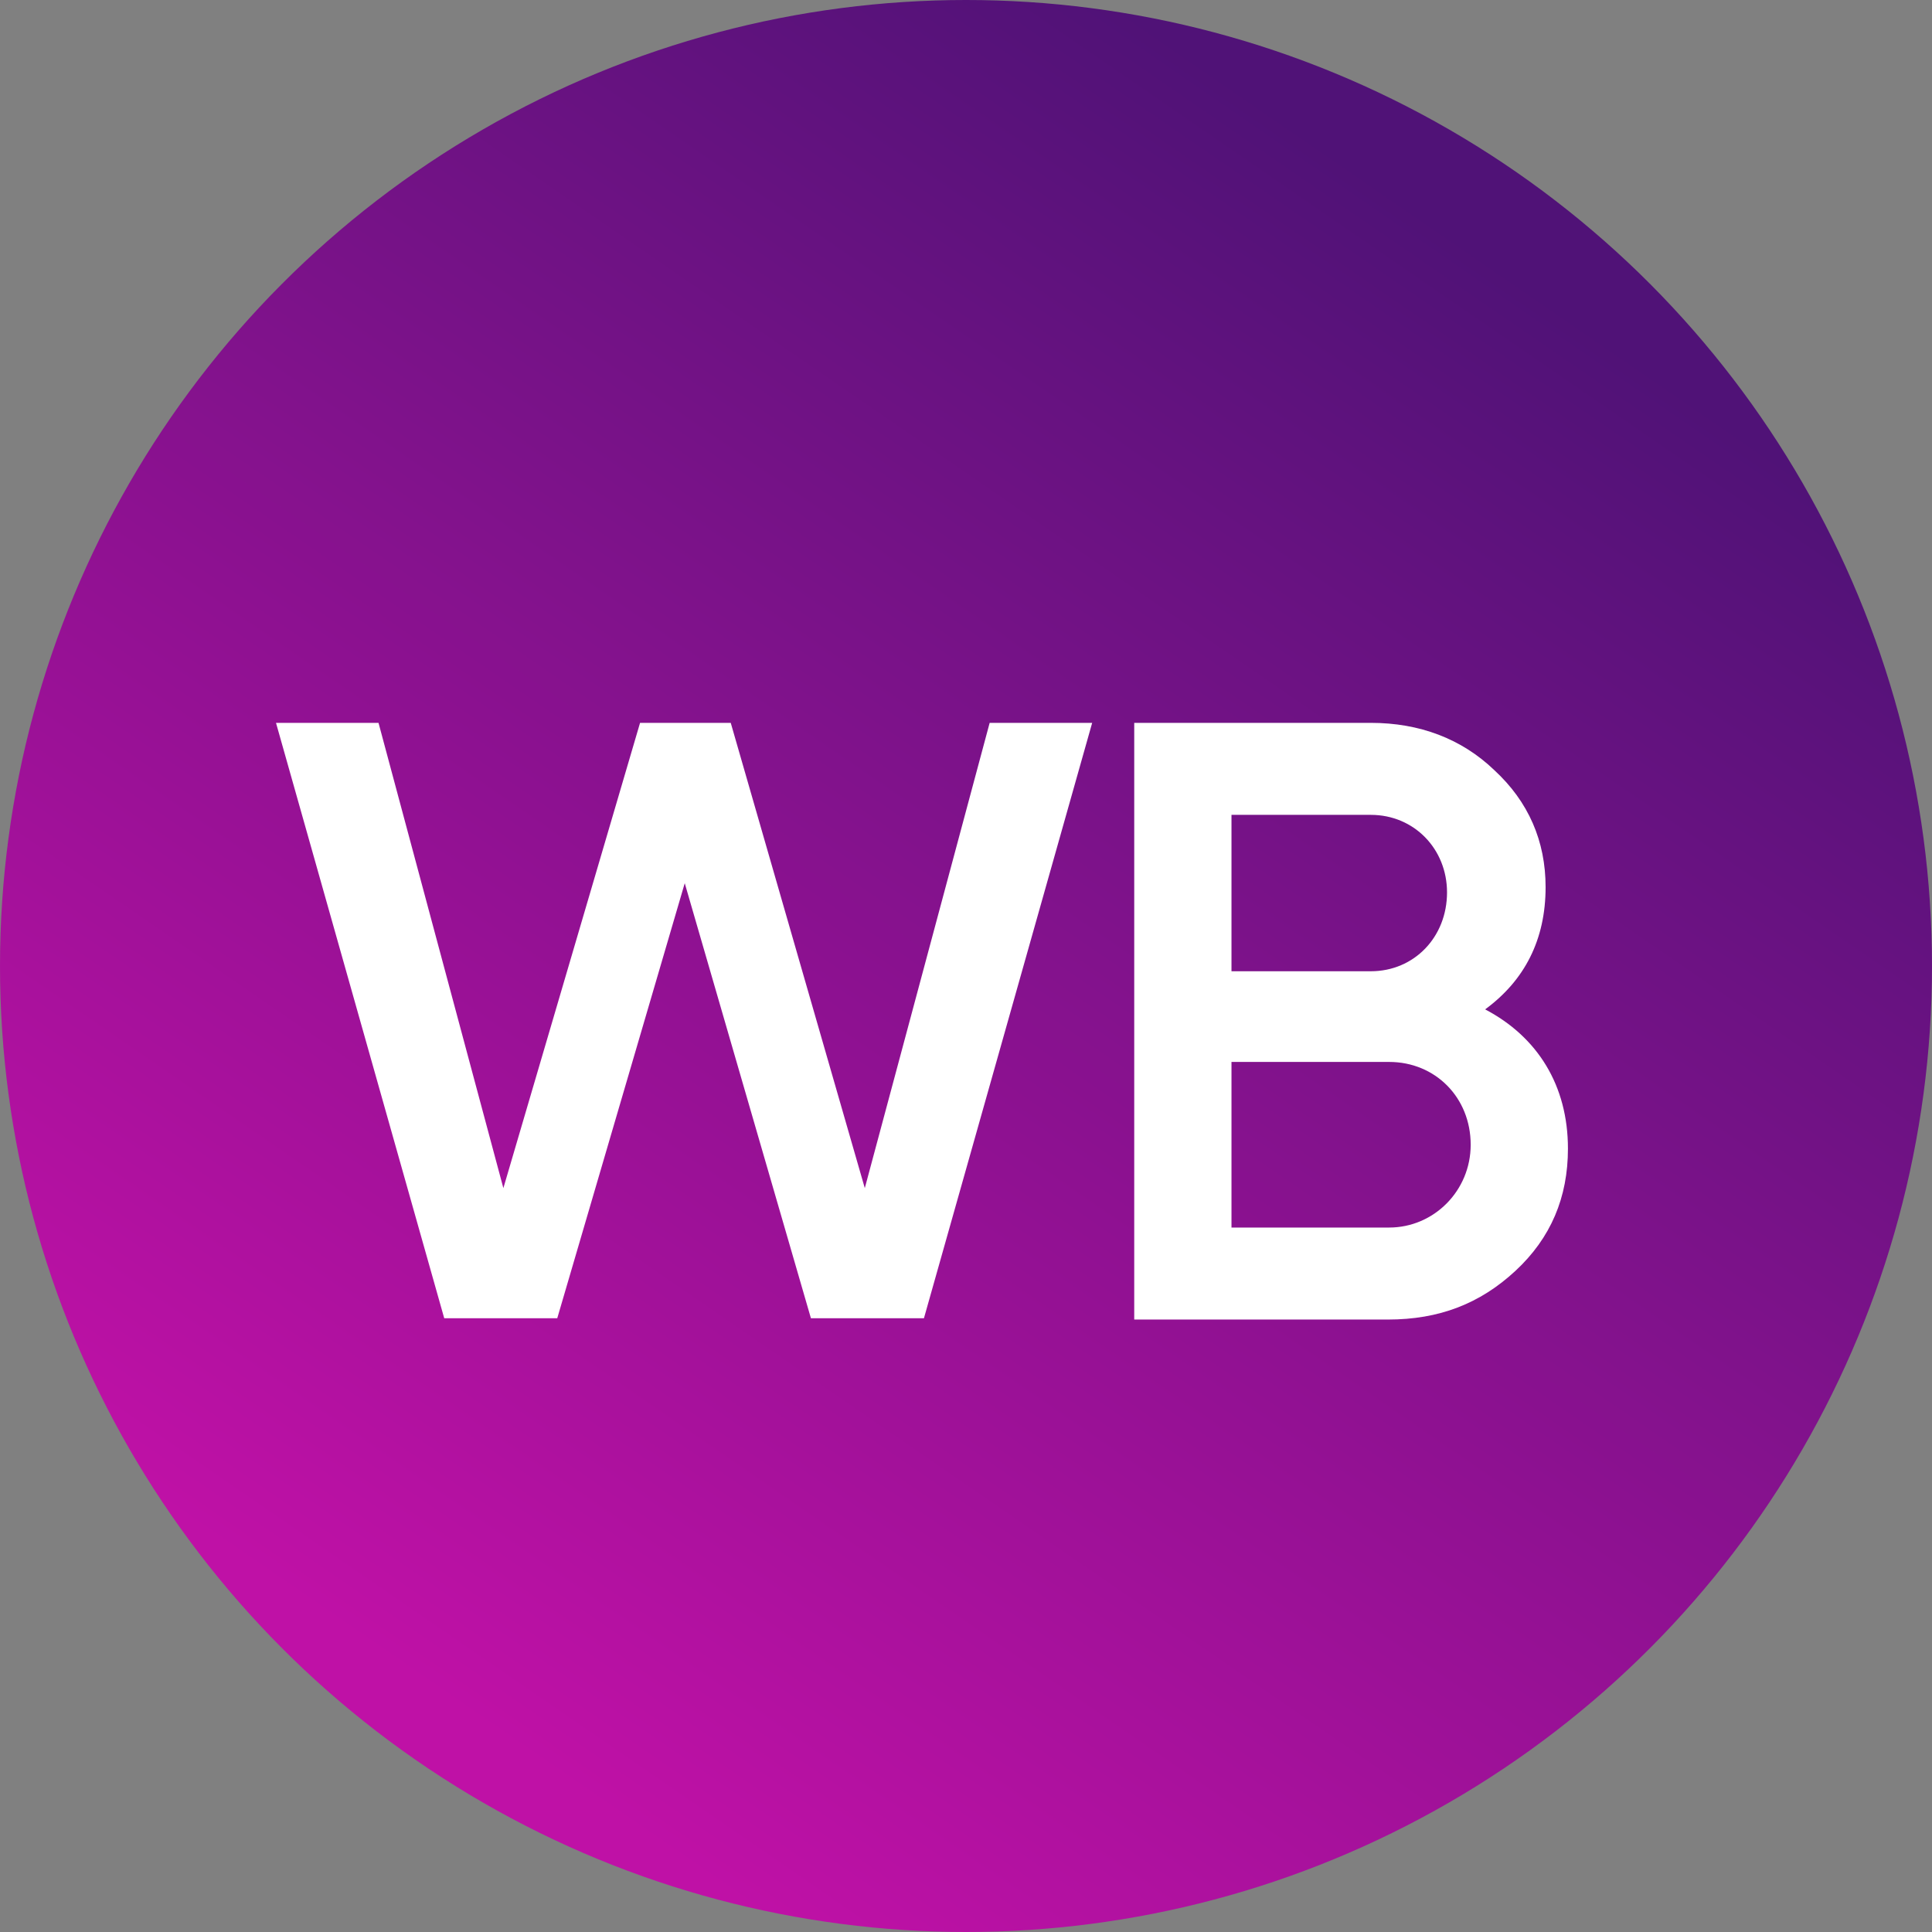 <?xml version="1.0" encoding="UTF-8"?> <svg xmlns="http://www.w3.org/2000/svg" width="147" height="147" viewBox="0 0 147 147" fill="none"><rect x="0" y="0" width="147" height="147" fill="#808080" stroke="none"/> <circle cx="73.5" cy="73.5" r="73.5" fill="url(#paint0_linear_22_83)"></circle> <path d="M93.7 93.4H105.7C109.1 93.4 111.9 90.6 111.9 87.1C111.9 83.5 109.2 80.8 105.7 80.8H93.7V93.4ZM104.3 62H93.7V73.9H104.3C107.6 73.9 110.1 71.3 110.1 67.9C110.1 64.6 107.6 62 104.3 62ZM113 76.8C117 78.9 119.3 82.6 119.3 87.4C119.3 91.1 118 94.2 115.3 96.7C112.6 99.2 109.5 100.4 105.6 100.4H86.3V55H104.3C108 55 111.2 56.2 113.7 58.6C116.3 61 117.6 64 117.6 67.5C117.6 71.5 116 74.6 113 76.8ZM42.4 100.3H33.8L21 55H28.8L38.3 90.4L48.7 55H55.6L65.8 90.4L75.3 55H83.1L70.3 100.3H61.7L52.1 67.2L42.4 100.3Z" fill="white"></path> <defs> <linearGradient id="paint0_linear_22_83" x1="118.125" y1="22.969" x2="41.344" y2="134.531" gradientUnits="userSpaceOnUse"> <stop stop-color="#501277"></stop> <stop offset="1" stop-color="#BF11A6"></stop> </linearGradient> </defs> </svg> 